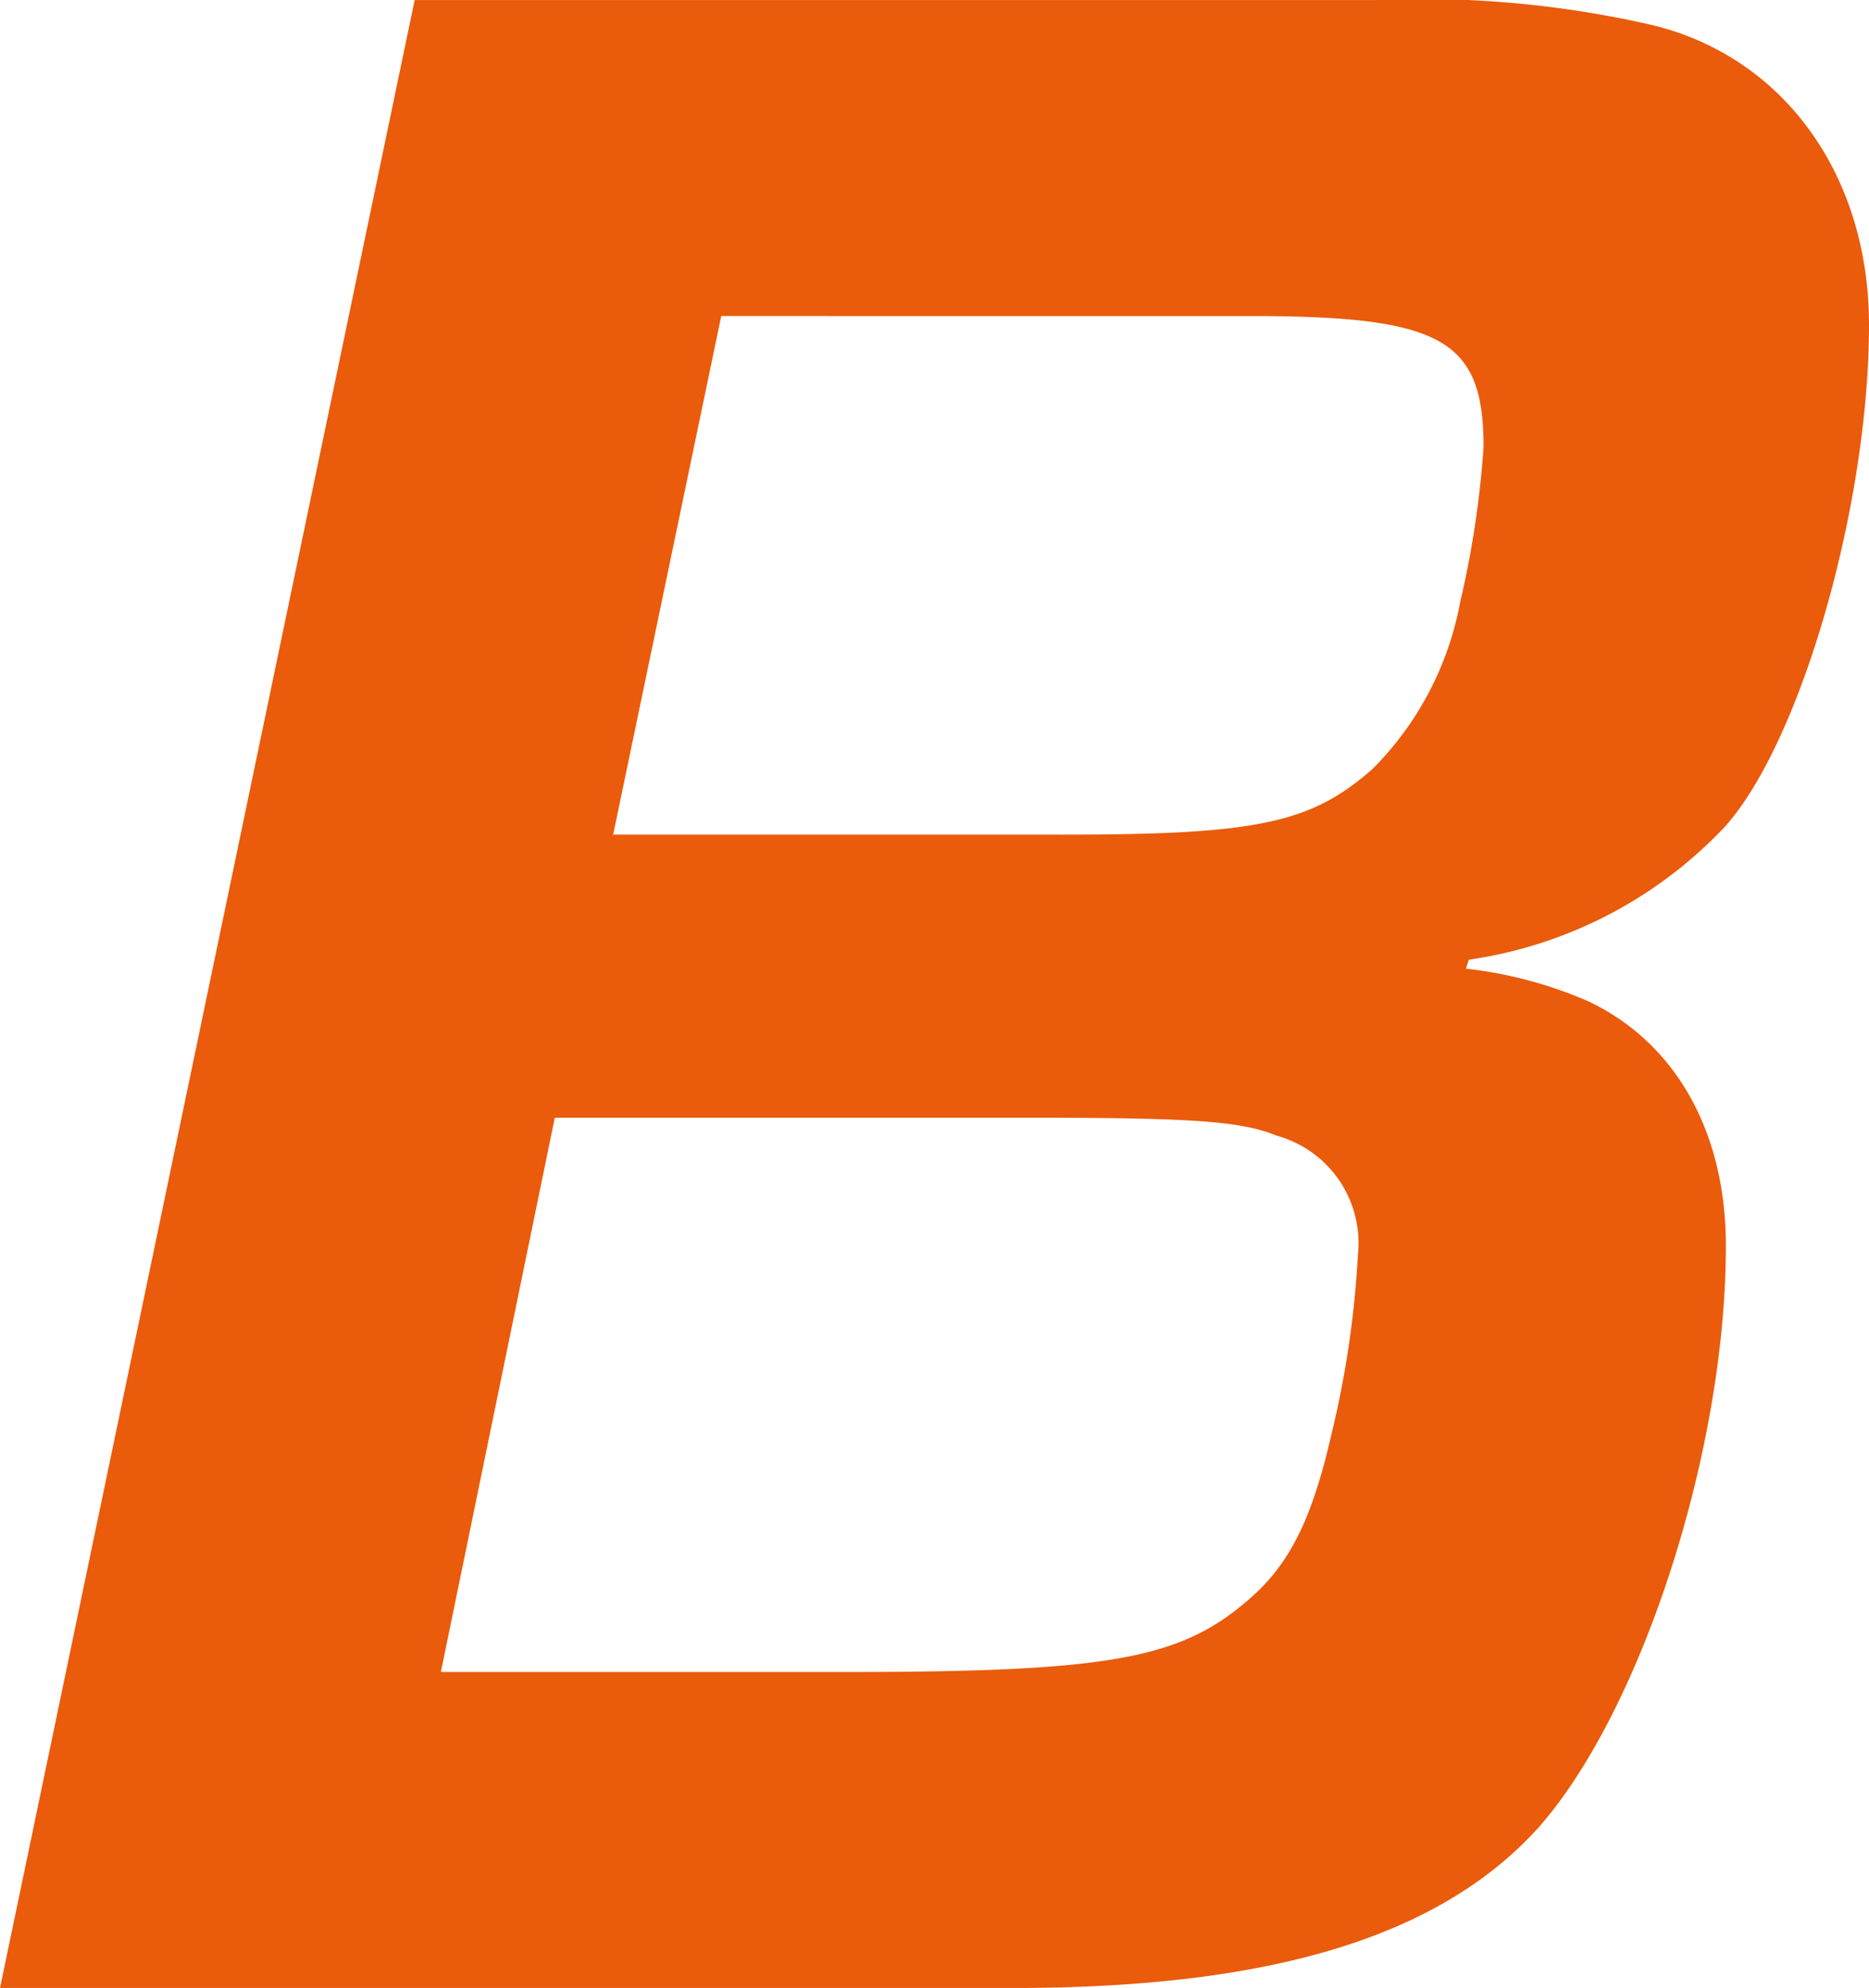 <svg xmlns="http://www.w3.org/2000/svg" xmlns:xlink="http://www.w3.org/1999/xlink" width="47.989" height="51.041" viewBox="0 0 47.989 51.041">
  <defs>
    <clipPath id="clip-path">
      <rect id="Rectangle_7885" data-name="Rectangle 7885" width="47.989" height="51.04" fill="#ea5b0c"/>
    </clipPath>
  </defs>
  <g id="Group_15219" data-name="Group 15219" clip-path="url(#clip-path)">
    <path id="Path_75050" data-name="Path 75050" d="M10.647,0H35.314a26.48,26.48,0,0,1,6.975.612c3.448.765,5.7,3.825,5.7,7.729,0,4.591-1.725,10.637-3.674,12.855a11.226,11.226,0,0,1-6.6,3.443l-.075.23a10.873,10.873,0,0,1,3.151.842c2.248,1.071,3.523,3.366,3.523,6.274,0,5.281-2.175,11.939-4.8,14.923-2.547,2.831-6.9,4.132-13.5,4.132H0ZM21.67,42.927c6.6,0,8.548-.306,10.271-1.758,1.125-.92,1.725-2.067,2.25-4.363a25.179,25.179,0,0,0,.675-4.591,2.859,2.859,0,0,0-2.1-3.062c-.9-.381-2.323-.457-6.373-.457H14.245L11.32,42.927Zm5.7-21.5c4.949,0,6.3-.306,7.872-1.685a8.169,8.169,0,0,0,2.25-4.285,24.75,24.75,0,0,0,.6-3.978c0-2.756-1.05-3.366-6-3.366H18.519L15.744,21.426Z" transform="translate(0 0.001)" fill="#ea5b0c"/>
  </g>
</svg>
